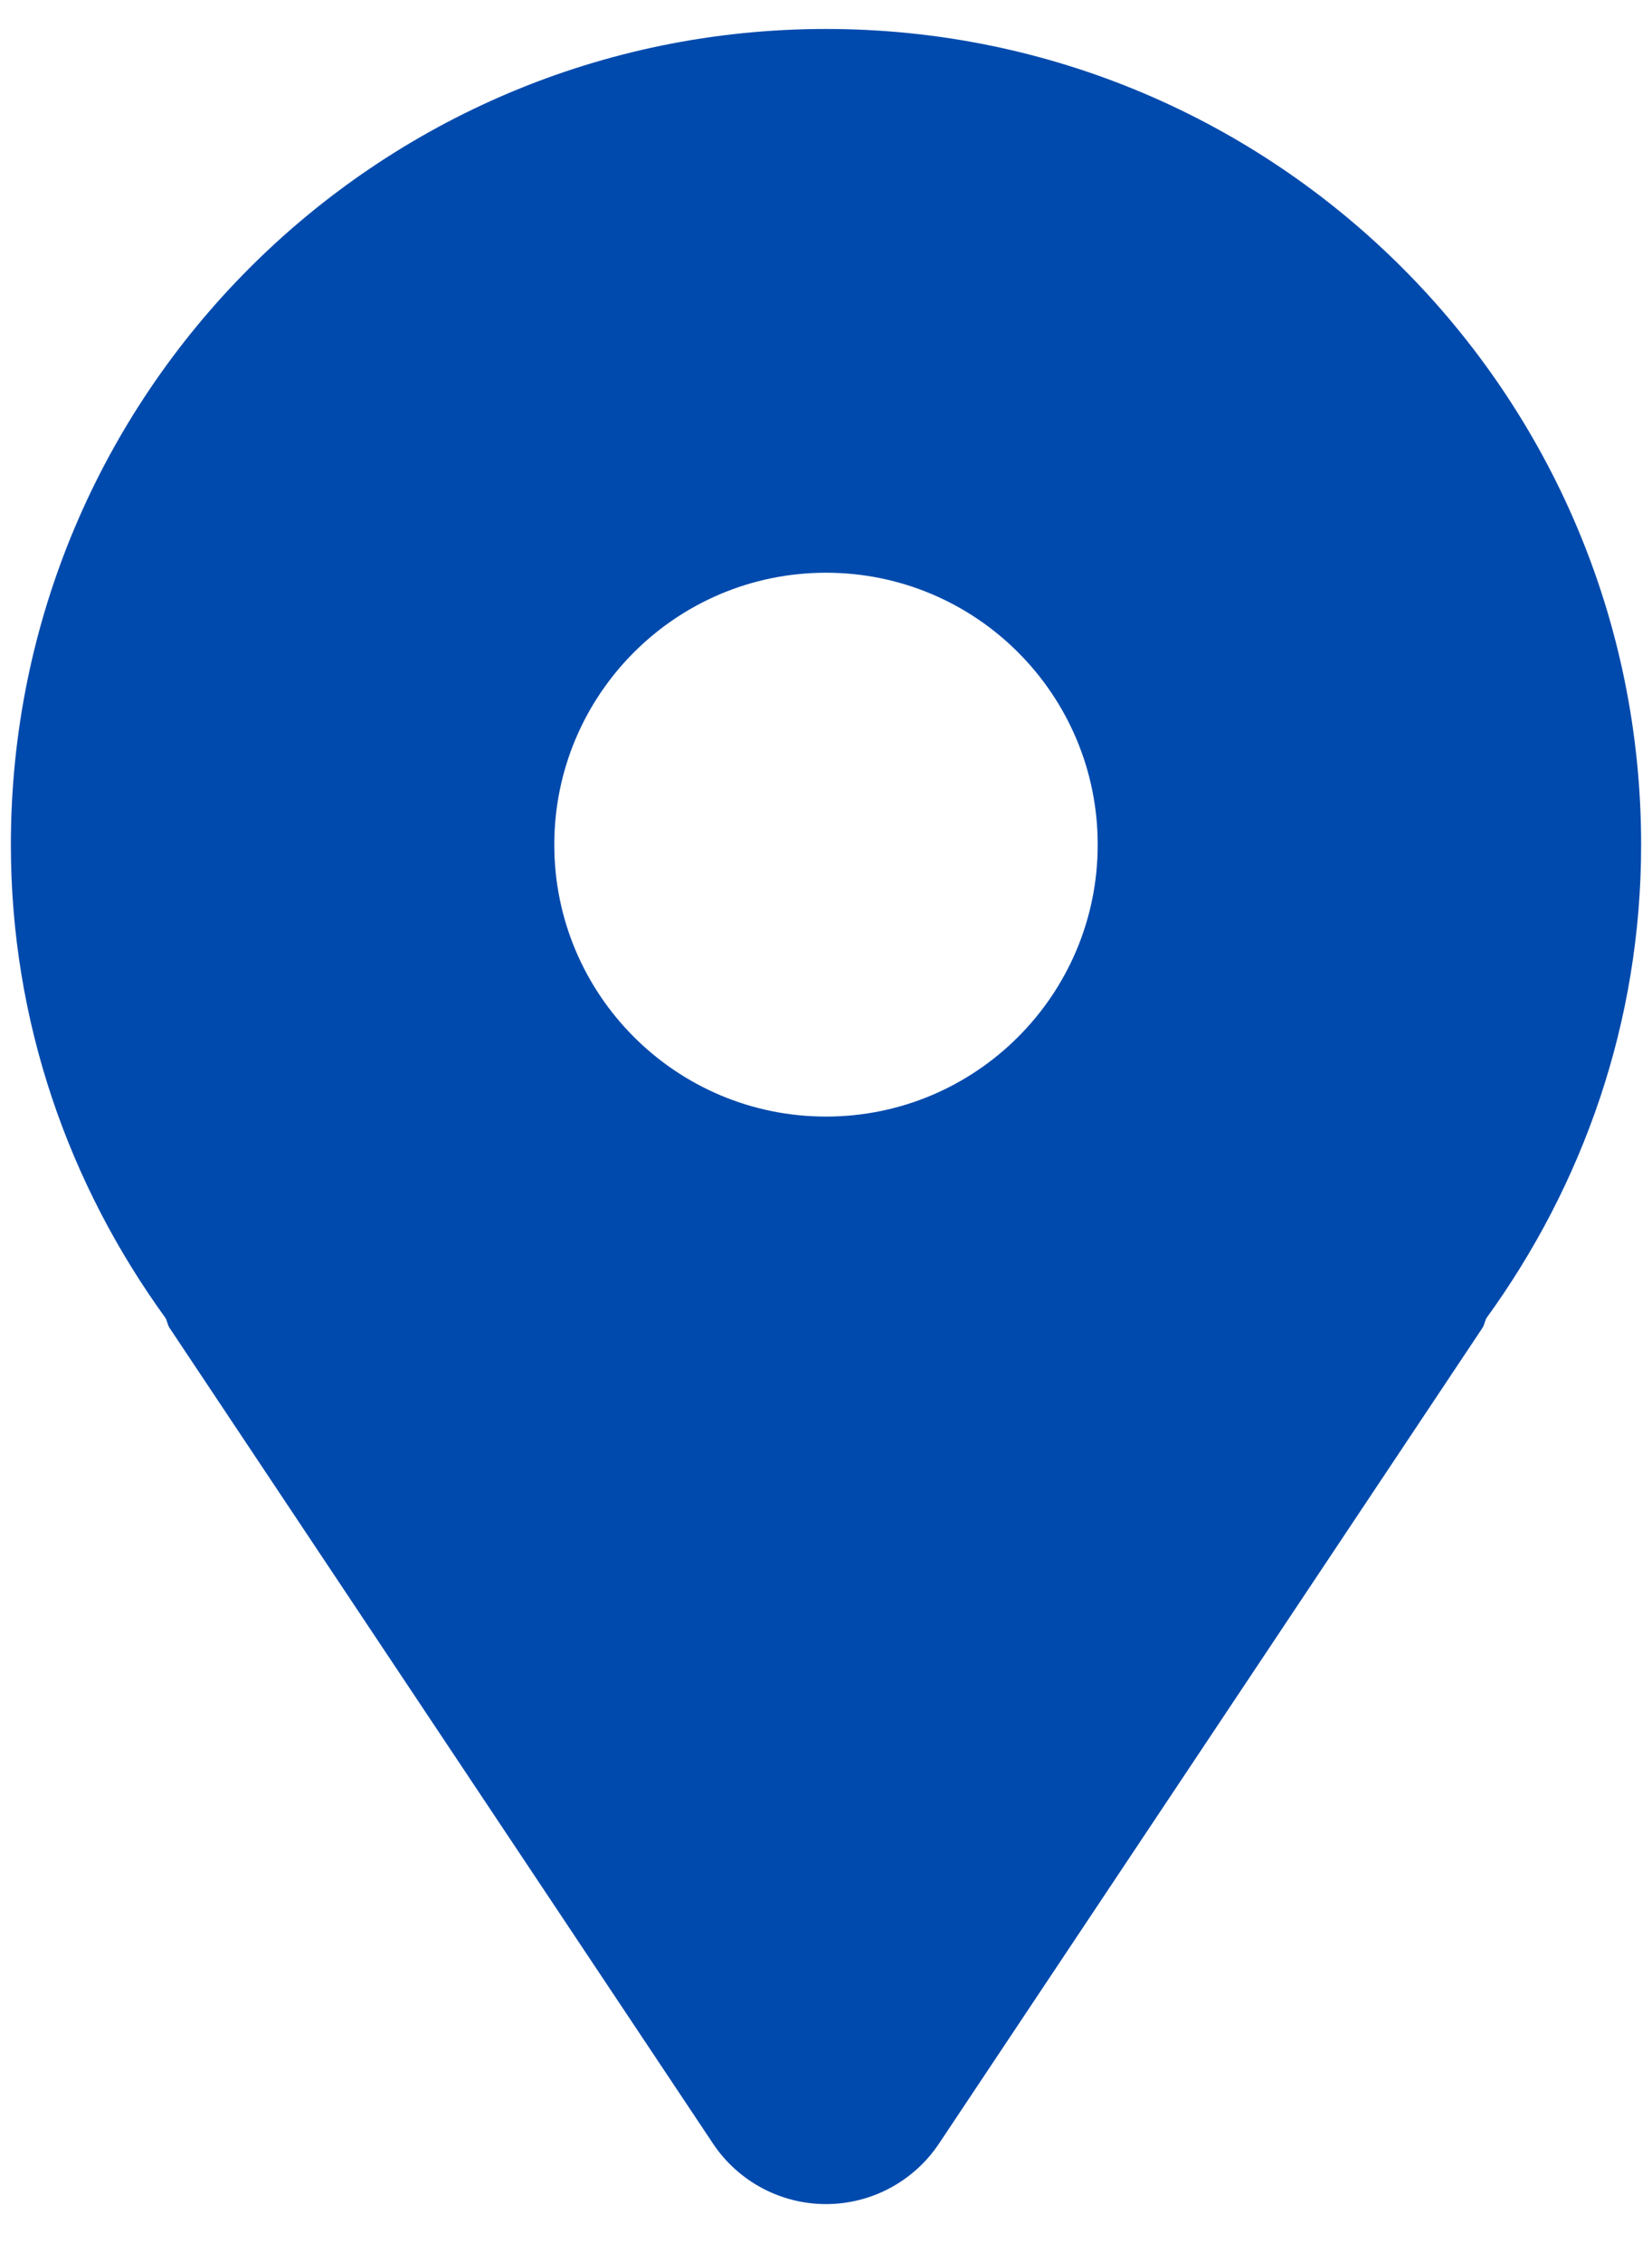 <svg width="19" height="26" viewBox="0 0 19 26" fill="none" xmlns="http://www.w3.org/2000/svg">
<path d="M9.5 0.333C4.323 0.333 0.125 4.531 0.125 9.709C0.125 11.747 0.793 13.618 1.904 15.15C1.924 15.187 1.927 15.228 1.95 15.263L8.2 24.638C8.49 25.073 8.978 25.334 9.5 25.334C10.022 25.334 10.51 25.073 10.8 24.638L17.05 15.263C17.073 15.228 17.076 15.187 17.096 15.15C18.207 13.618 18.875 11.747 18.875 9.709C18.875 4.531 14.677 0.333 9.5 0.333ZM9.5 12.834C7.774 12.834 6.375 11.434 6.375 9.709C6.375 7.983 7.774 6.583 9.5 6.583C11.226 6.583 12.625 7.983 12.625 9.709C12.625 11.434 11.226 12.834 9.5 12.834Z" fill="#004AAD"/>
</svg>

